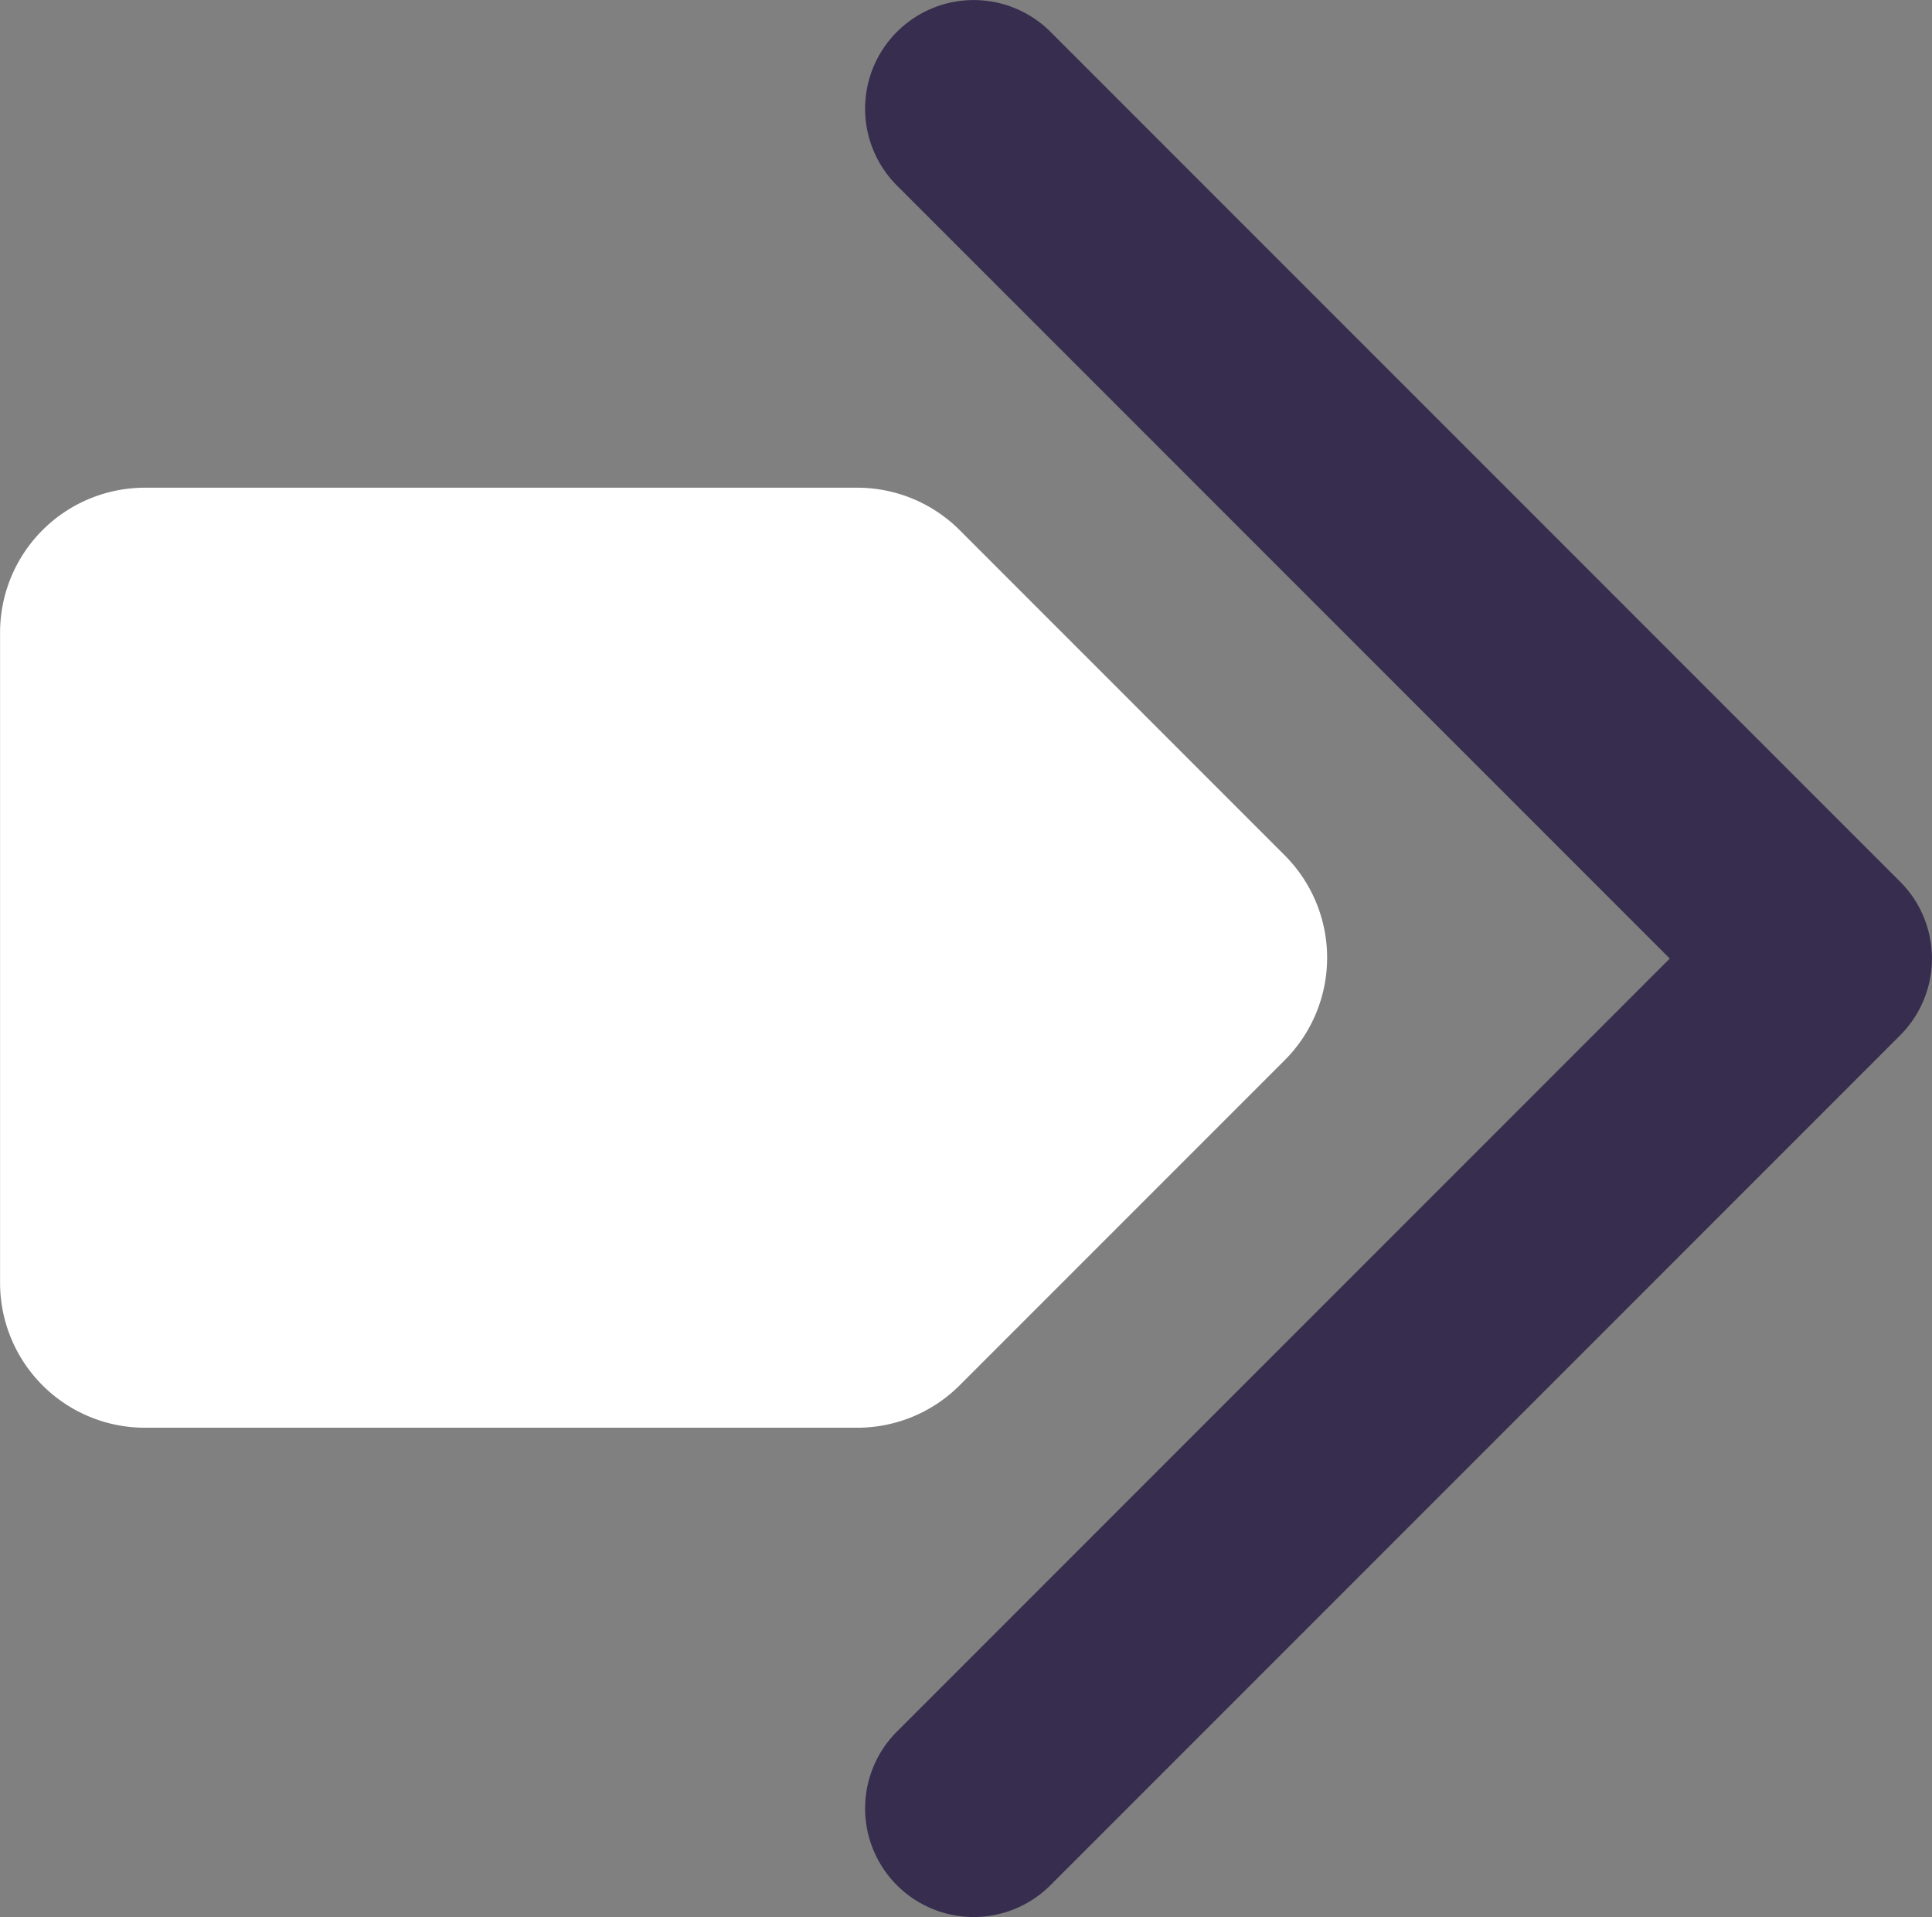 <svg xmlns="http://www.w3.org/2000/svg" width="26.678" height="26.465" viewBox="0 0 26.678 26.465">
  <rect x="0" y="0" width="26.678" height="26.465" fill="#808080" stroke="none"/>
  <g id="Group_271" data-name="Group 271" transform="translate(1453.483 -7262.219)">
    <path id="Path_212_-_Outline" data-name="Path 212 - Outline" d="M-1479.85,7255.3h9.837a2,2,0,0,1,1.414.586l4.488,4.489a2,2,0,0,1,0,2.828l-4.488,4.488a2,2,0,0,1-1.414.586h-9.837a2,2,0,0,1-2-2V7257.3A2,2,0,0,1-1479.85,7255.3Z" transform="translate(28.368 13.652)" fill="#fff"/>
    <path id="Path_213" data-name="Path 213" d="M-1467.738,7275.282a1.5,1.5,0,0,1-1.061-.439,1.5,1.5,0,0,1,0-2.121l10.672-10.672-10.672-10.672a1.5,1.5,0,0,1,0-2.121,1.5,1.5,0,0,1,2.121,0l11.732,11.732a1.5,1.5,0,0,1,0,2.121l-11.732,11.732A1.5,1.5,0,0,1-1467.738,7275.282Z" transform="translate(27.701 13.402)" fill="#372d4e"/>
  </g>
</svg>

